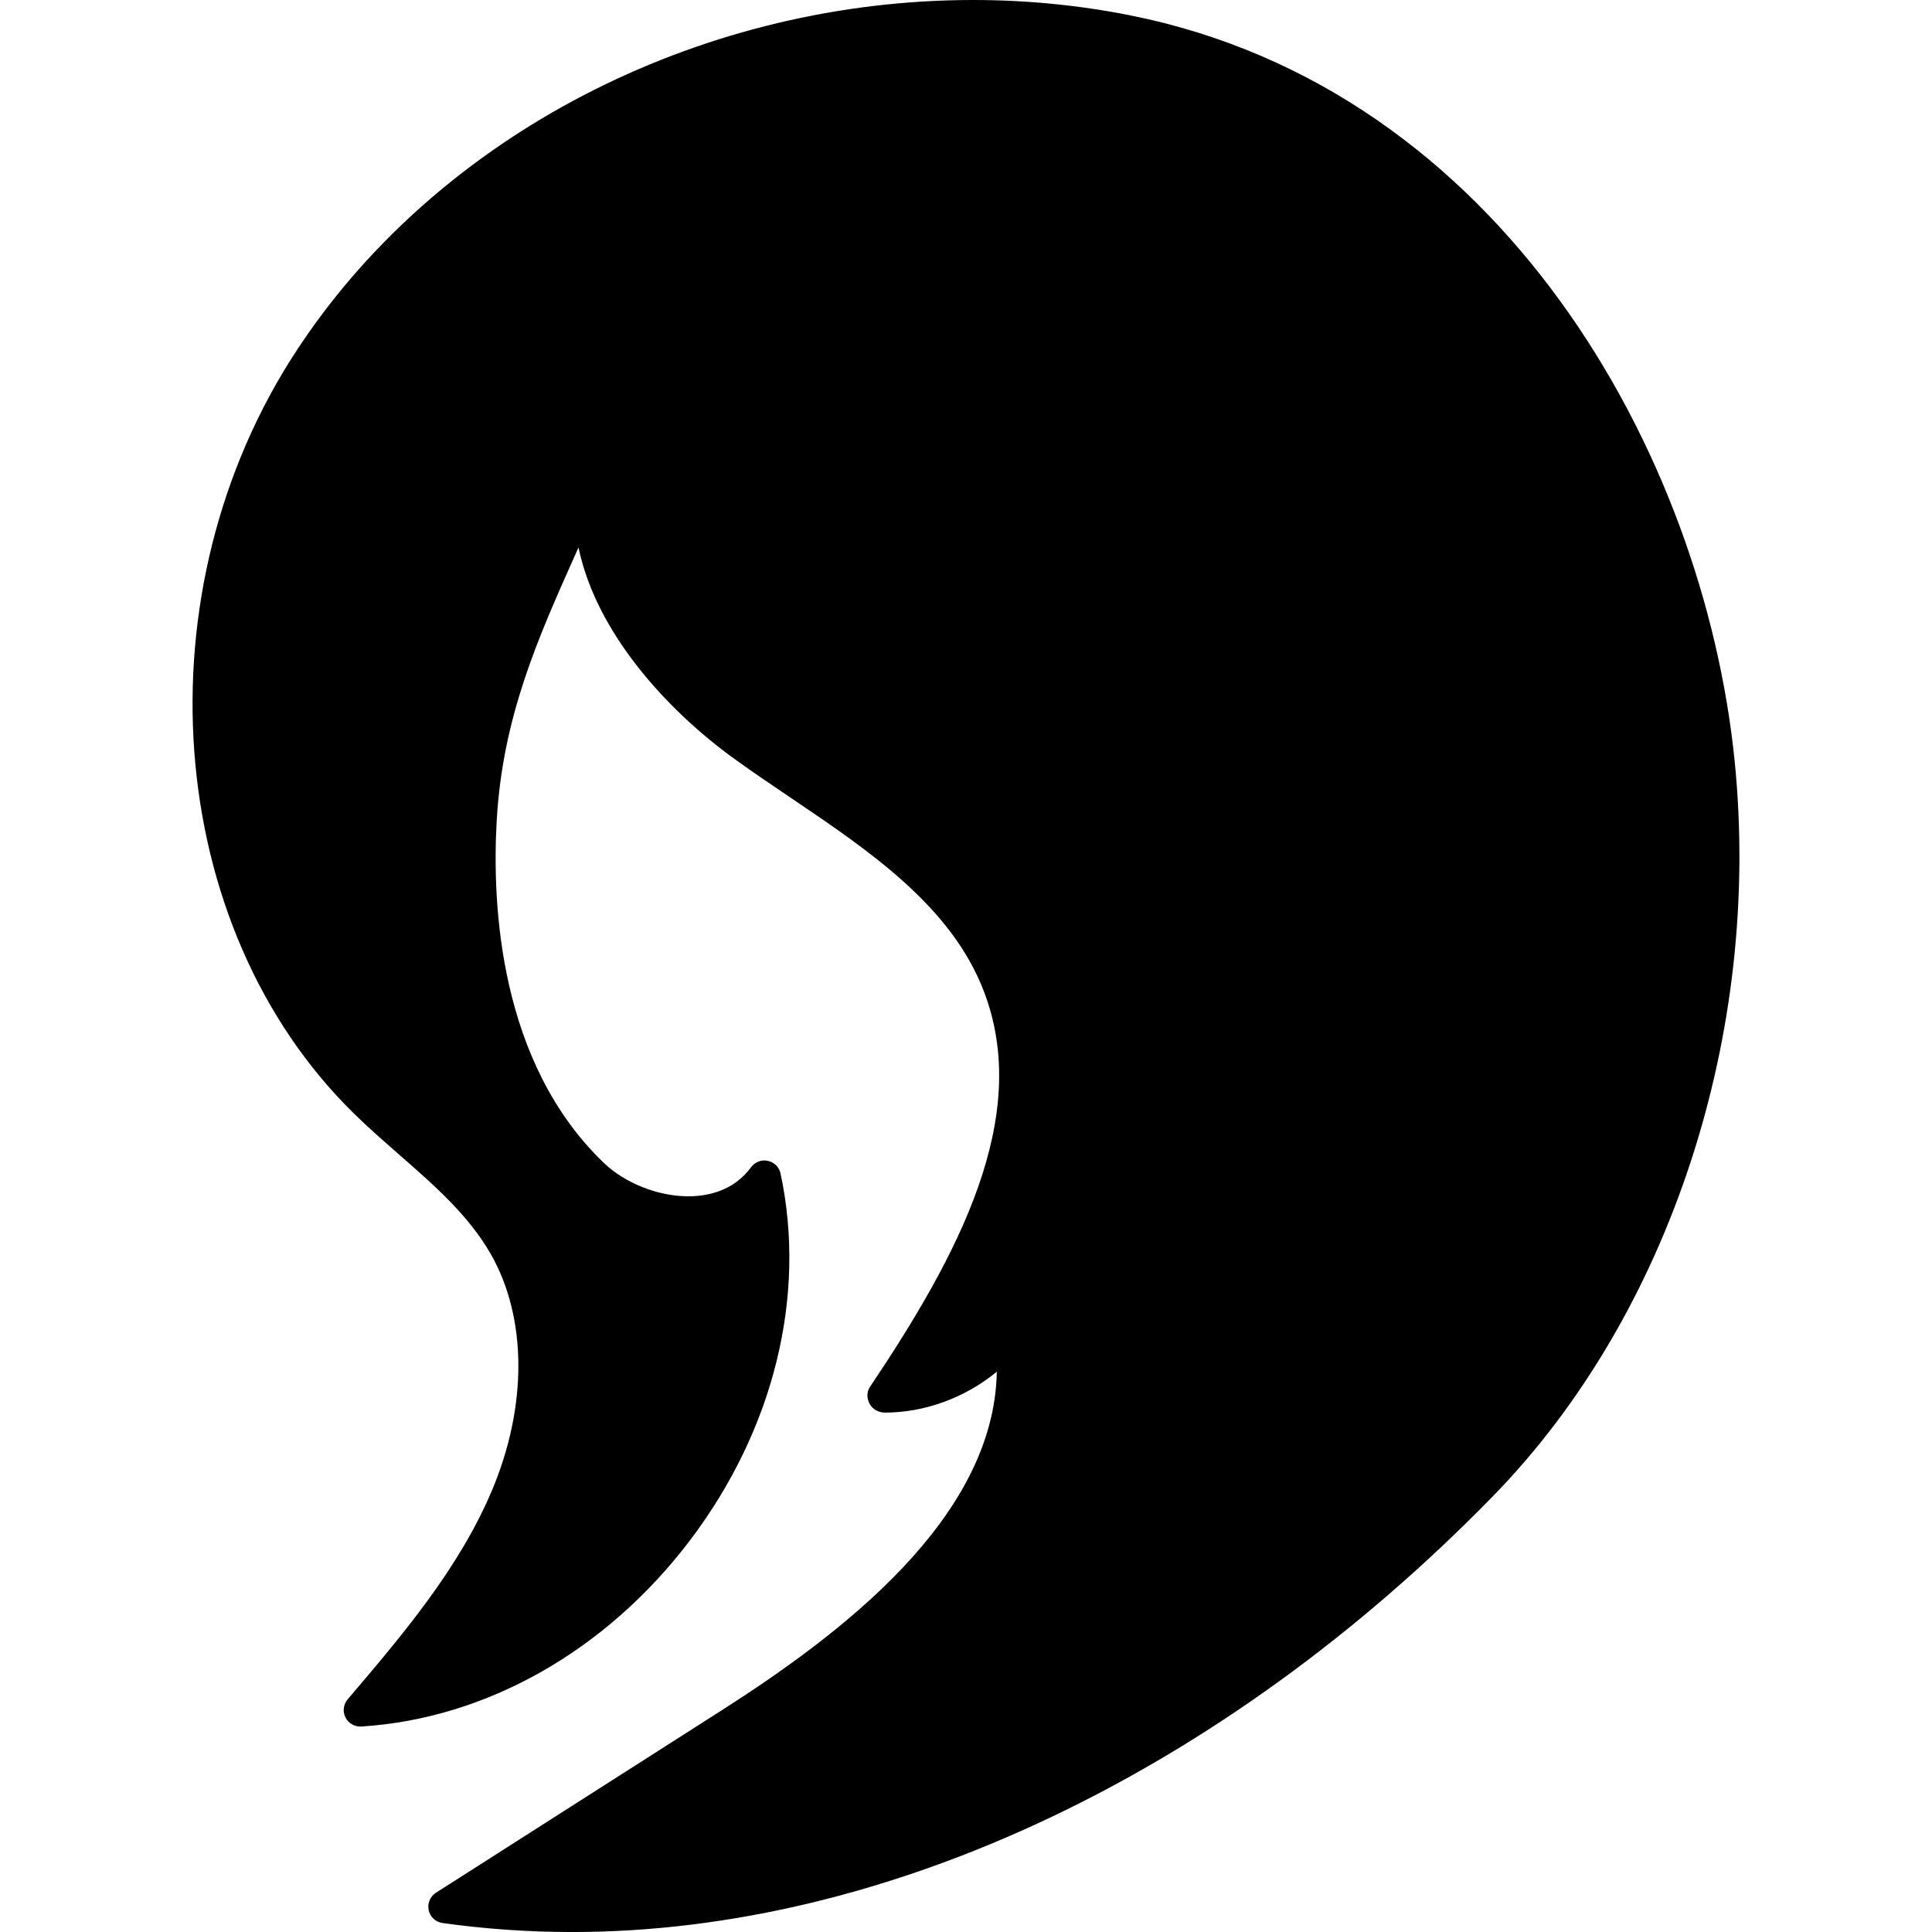 <?xml version="1.0" encoding="iso-8859-1"?>
<!-- Generator: Adobe Illustrator 18.0.0, SVG Export Plug-In . SVG Version: 6.00 Build 0)  -->
<!DOCTYPE svg PUBLIC "-//W3C//DTD SVG 1.1//EN" "http://www.w3.org/Graphics/SVG/1.1/DTD/svg11.dtd">
<svg version="1.1" id="Capa_1" xmlns="http://www.w3.org/2000/svg" xmlns:xlink="http://www.w3.org/1999/xlink" x="0px" y="0px"
	 viewBox="0 0 58.53 58.53" style="enable-background:new 0 0 58.53 58.53;" xml:space="preserve">
<path d="M52.551,23.053c-0.939-9.311-7.074-20.351-18.323-22.59C32.686,0.156,31.089,0,29.484,0C21.411,0,13.691,3.871,9.336,10.102
	c-0.11,0.157-0.217,0.315-0.323,0.476c-4.832,7.321-4.076,17.498,1.721,23.168c0.432,0.422,0.891,0.824,1.349,1.225
	c1.089,0.952,2.118,1.852,2.788,3.027c1.099,1.926,1.111,4.601,0.032,7.157c-1.001,2.37-2.714,4.381-4.371,6.327
	c-0.13,0.153-0.156,0.369-0.066,0.548c0.09,0.18,0.283,0.287,0.479,0.275c3.791-0.238,7.421-2.294,9.959-5.641
	c2.537-3.347,3.537-7.397,2.743-11.112c-0.041-0.193-0.191-0.343-0.385-0.384c-0.188-0.043-0.391,0.033-0.508,0.193
	c-0.534,0.728-1.33,0.881-1.903,0.881c-0.914,0-1.919-0.398-2.56-1.014c-3.168-3.041-3.391-7.813-3.242-10.387
	c0.18-3.116,1.245-5.5,2.373-8.024c0.034-0.077,0.069-0.154,0.104-0.232c0.525,2.546,2.638,4.906,4.753,6.427
	c0.544,0.392,1.108,0.773,1.676,1.157c2.388,1.612,4.857,3.28,5.848,5.854c1.474,3.828-0.786,8.026-3.447,11.993
	c-0.104,0.154-0.098,0.351-0.011,0.514s0.272,0.265,0.457,0.265c1.226,0,2.449-0.458,3.396-1.239
	c-0.075,4.447-4.737,7.962-8.365,10.278l-8.626,5.507c-0.177,0.113-0.265,0.323-0.22,0.528c0.044,0.205,0.211,0.359,0.419,0.389
	c1.288,0.181,2.61,0.273,3.929,0.273c9.545,0,19.716-4.817,27.907-13.217C50.583,39.833,53.384,31.303,52.551,23.053z"/>
<g>
</g>
<g>
</g>
<g>
</g>
<g>
</g>
<g>
</g>
<g>
</g>
<g>
</g>
<g>
</g>
<g>
</g>
<g>
</g>
<g>
</g>
<g>
</g>
<g>
</g>
<g>
</g>
<g>
</g>
</svg>
